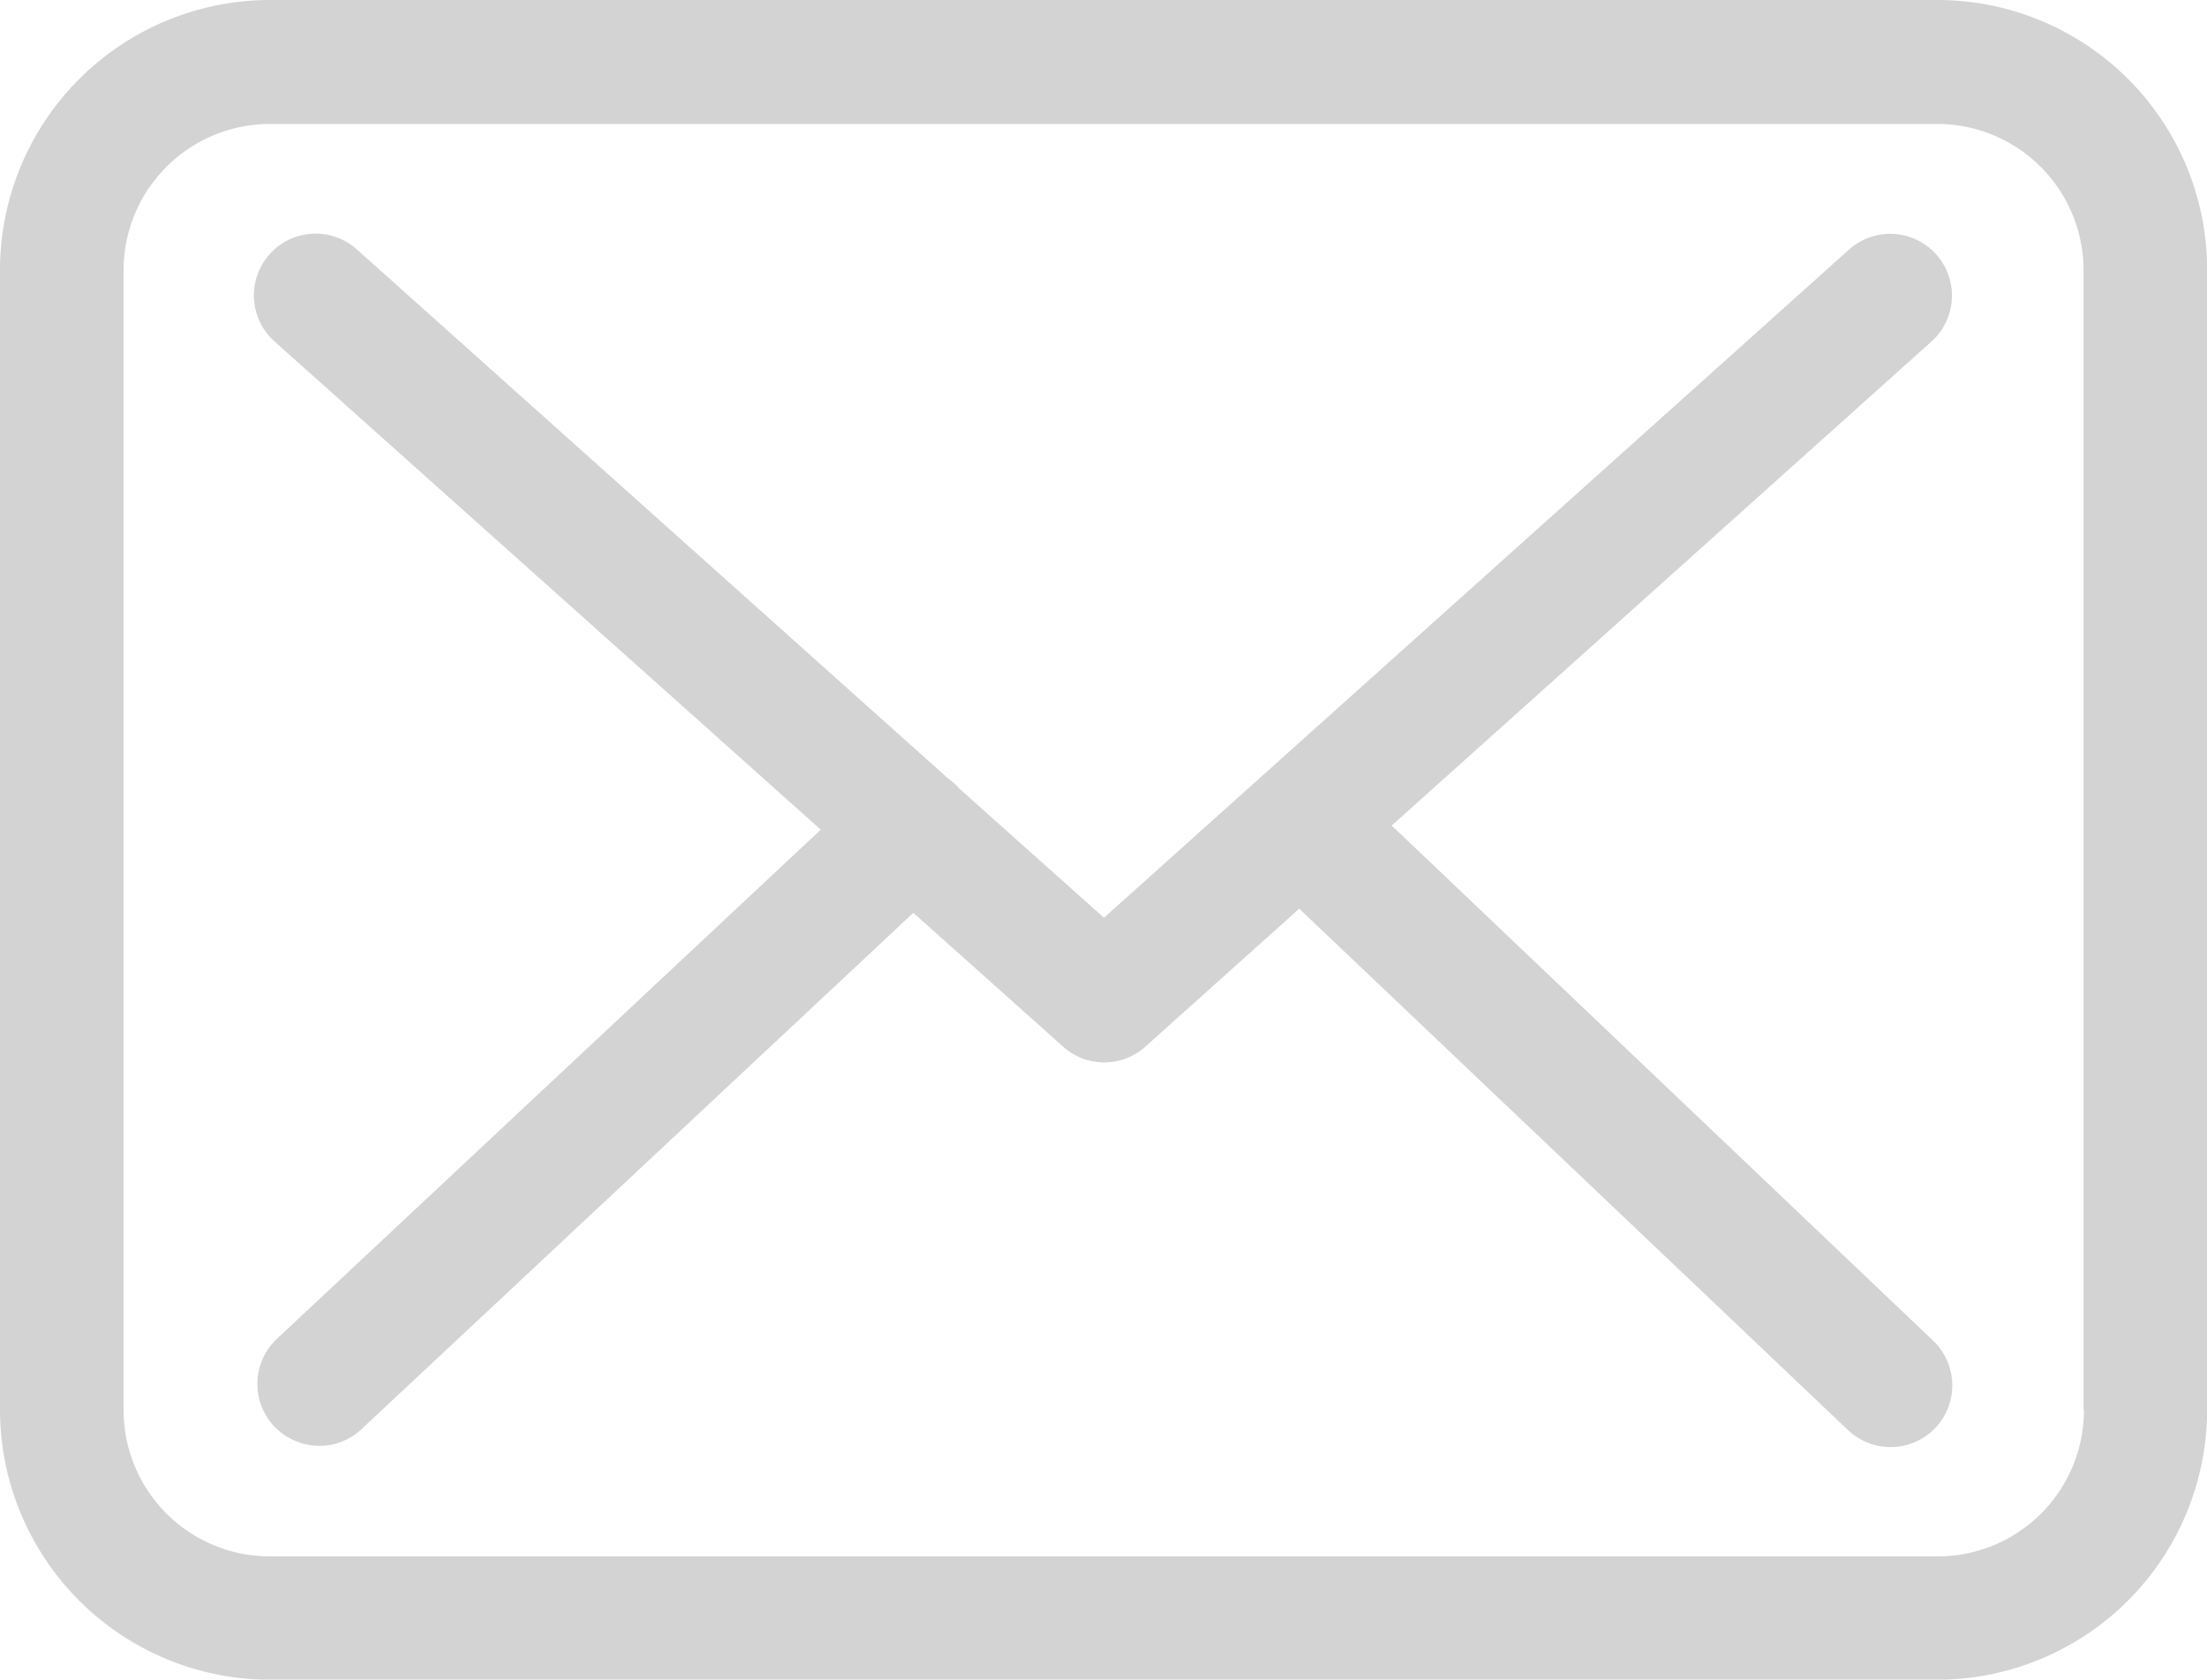 <svg xmlns="http://www.w3.org/2000/svg" viewBox="0 0 16.591 12.626">
  <defs>
    <style>
      .cls-1 {
        fill: #d3d3d3;
      }
    </style>
  </defs>
  <g id="envelope" transform="translate(-658.5 -387.176)">
    <path id="Path_560" data-name="Path 560" class="cls-1" d="M14.566,57.75H2.029A2.031,2.031,0,0,0,0,59.779v8.569a2.031,2.031,0,0,0,2.029,2.029H14.563a2.031,2.031,0,0,0,2.029-2.029V59.782A2.028,2.028,0,0,0,14.566,57.75Zm1.1,10.6a1.1,1.1,0,0,1-1.1,1.1H2.029a1.1,1.1,0,0,1-1.1-1.1V59.782a1.1,1.1,0,0,1,1.1-1.1H14.563a1.1,1.1,0,0,1,1.1,1.1v8.565Z" transform="translate(658.5 329.426)"/>
    <path id="envelope-2" data-name="envelope" class="cls-1" d="M64.3,113.353l4.058-3.639a.464.464,0,1,0-.621-.69l-5.6,5.022-1.092-.975s-.007-.007-.007-.01a.687.687,0,0,0-.076-.065l-4.442-3.975a.464.464,0,0,0-.618.693l4.106,3.67-4.089,3.828a.465.465,0,0,0-.021.656.474.474,0,0,0,.34.148.464.464,0,0,0,.316-.124l4.15-3.883,1.126,1.006a.462.462,0,0,0,.618,0l1.157-1.037,4.126,3.92a.465.465,0,0,0,.656-.017.465.465,0,0,0-.017-.656Z" transform="translate(604.662 280.029)"/>
  </g>
</svg>

